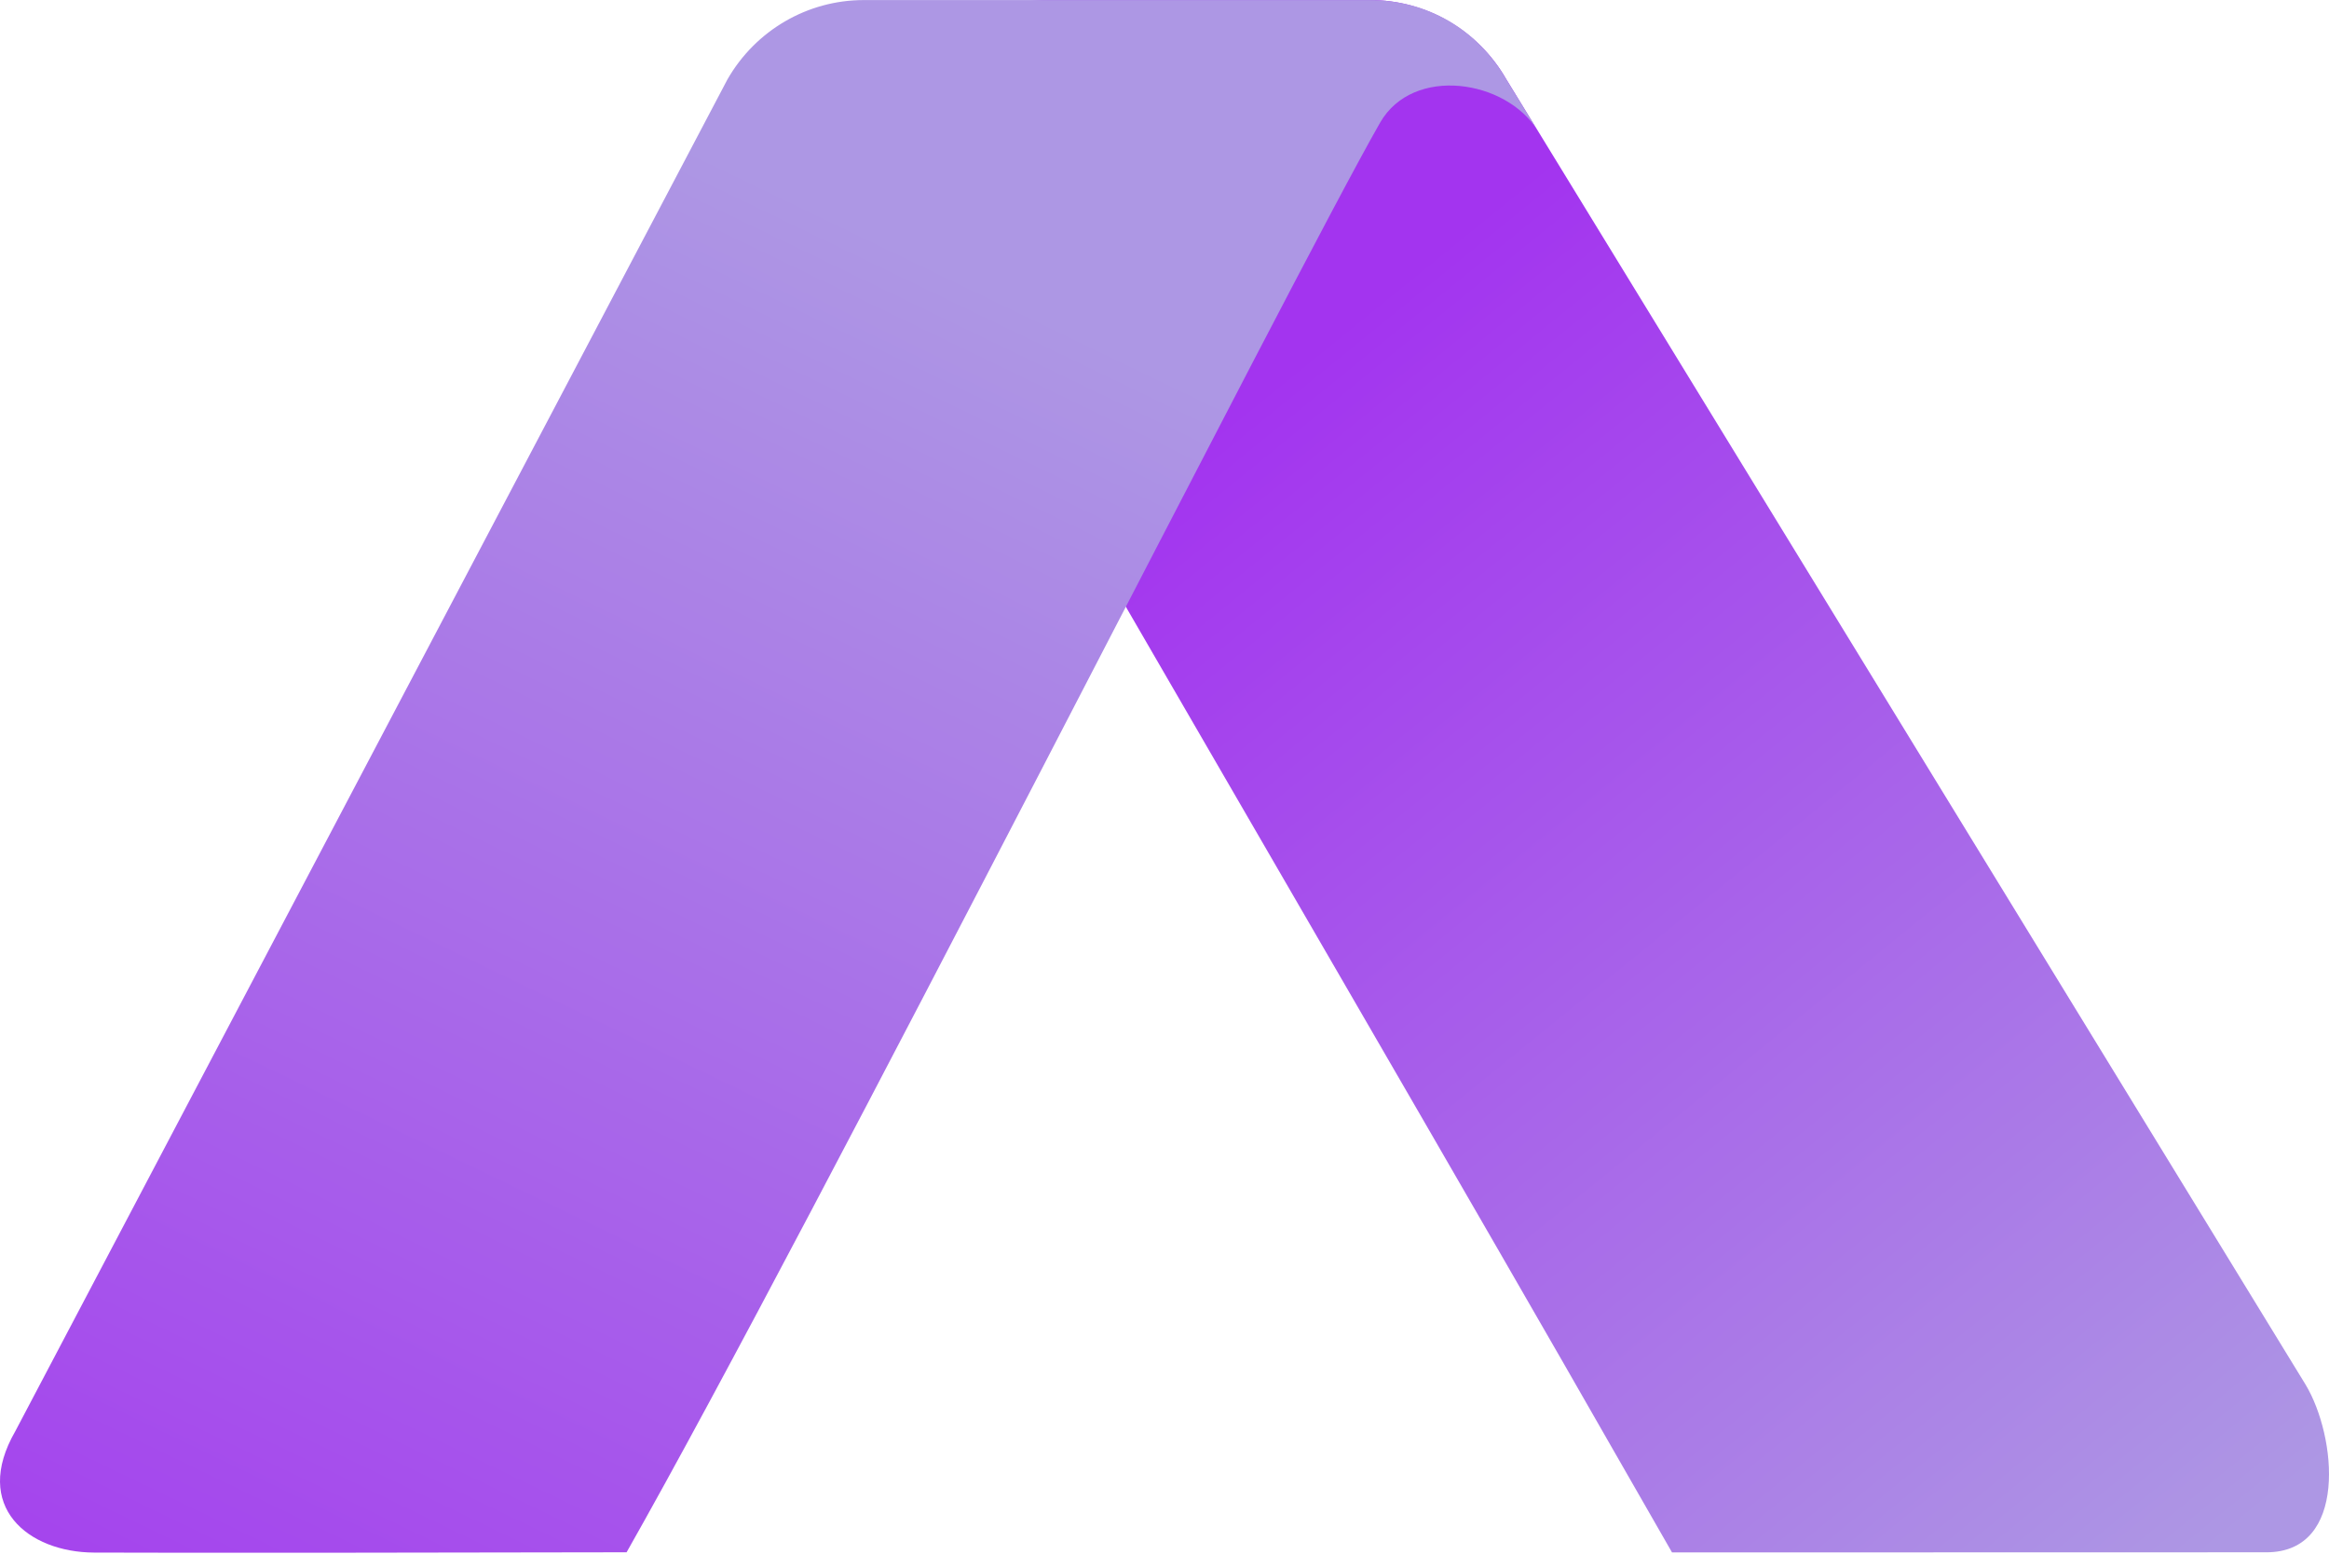 <svg width="104" height="70" viewBox="0 0 104 70" fill="none" xmlns="http://www.w3.org/2000/svg">
<path fill-rule="evenodd" clip-rule="evenodd" d="M74.665 69.318L101.206 69.312C104.86 69.312 104.344 64.129 102.952 61.821L67.267 3.546C66.012 1.353 63.69 0 61.179 0H46.812C41.38 0 37.999 5.95 40.746 10.679C45.878 19.516 53.361 32.404 59.892 43.687C65.028 52.547 69.571 60.417 71.931 64.554L74.662 69.315L74.665 69.318Z" fill="url(#paint0_linear_473_15)"/>
<path fill-rule="evenodd" clip-rule="evenodd" d="M4.198 69.324C8.903 69.34 17.868 69.334 27.98 69.311C36.359 54.54 57.761 12.222 61.629 5.474C63.1 2.912 67.267 3.549 68.675 5.85L67.267 3.549C65.948 1.263 63.683 0.003 61.167 0.003H38.57C36.059 0.003 33.737 1.356 32.482 3.549L0.684 63.904C-1.259 67.276 1.261 69.311 4.198 69.324Z" fill="url(#paint1_linear_473_15)"/>
<defs>
<linearGradient id="paint0_linear_473_15" x1="56.089" y1="17.713" x2="98.255" y2="69.634" gradientUnits="userSpaceOnUse">
<stop stop-color="#A334EF"/>
<stop offset="1" stop-color="#AD97E4"/>
</linearGradient>
<linearGradient id="paint1_linear_473_15" x1="9.643" y1="87.702" x2="45.434" y2="13.499" gradientUnits="userSpaceOnUse">
<stop stop-color="#A334EF"/>
<stop offset="1" stop-color="#AD97E4"/>
</linearGradient>
</defs>
</svg>
